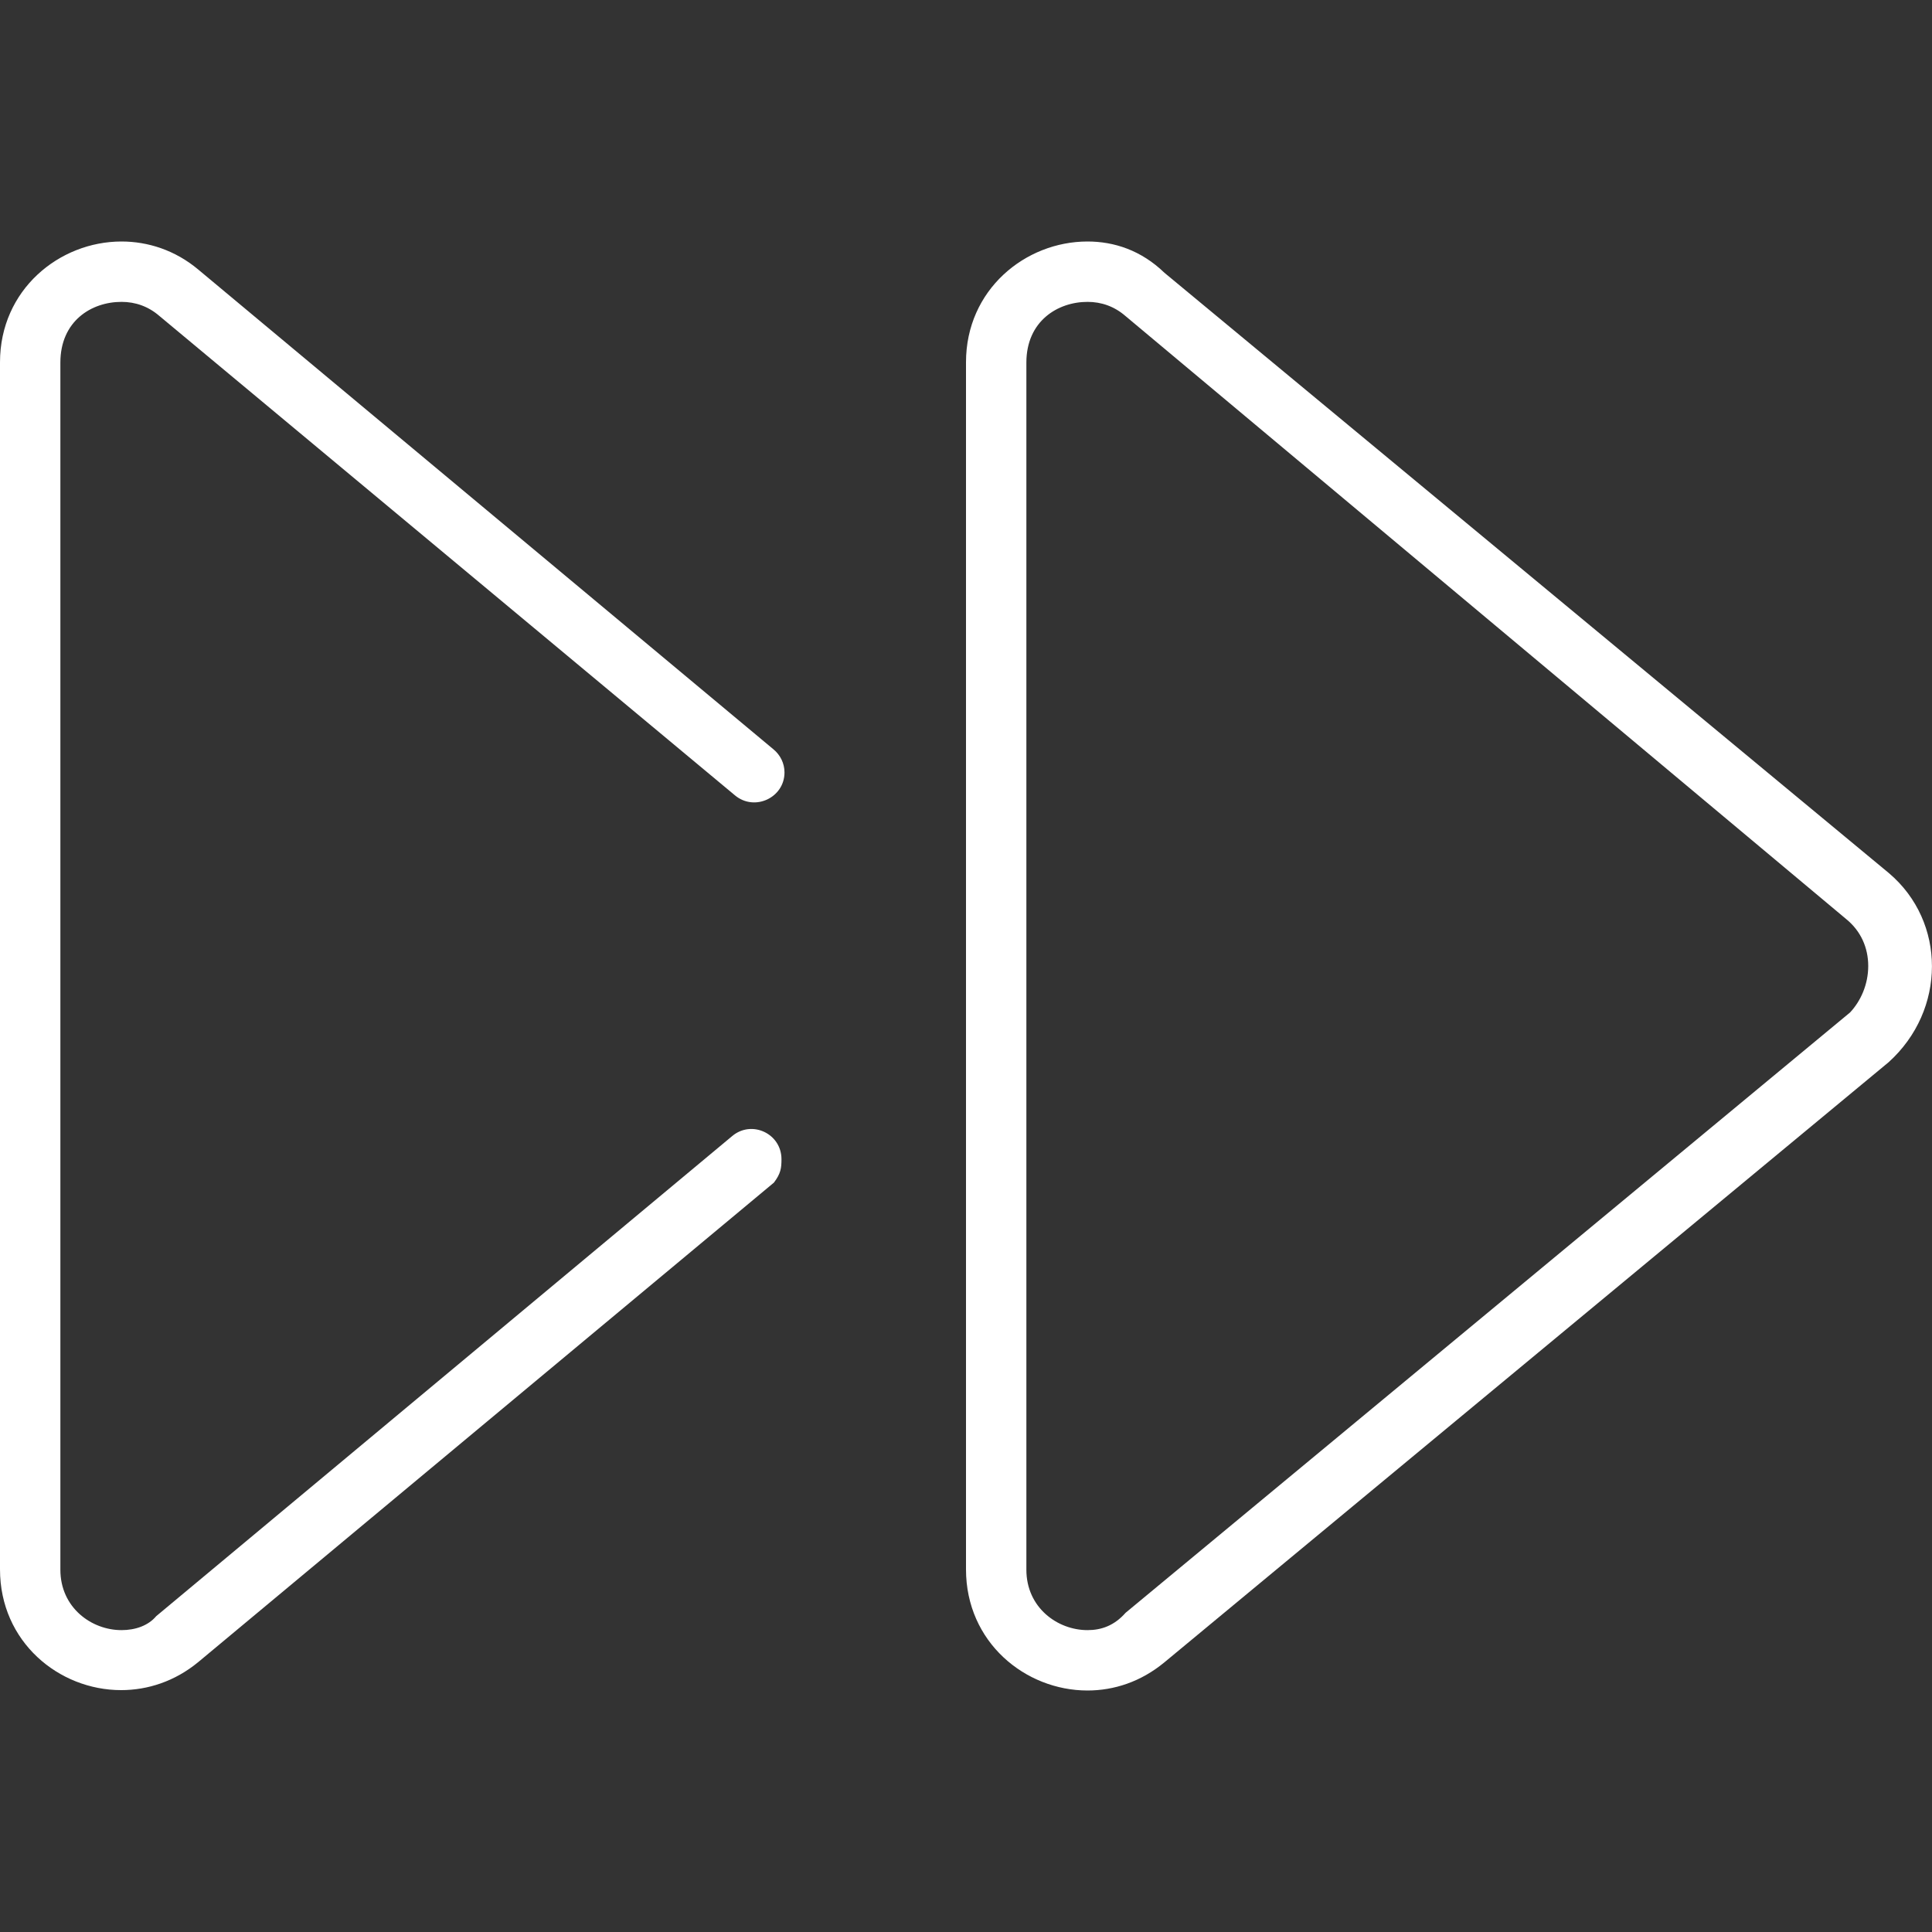 <?xml version="1.0" encoding="utf-8"?>
<!-- Generator: Adobe Illustrator 26.5.0, SVG Export Plug-In . SVG Version: 6.00 Build 0)  -->
<svg version="1.1" id="Layer_1" xmlns="http://www.w3.org/2000/svg" xmlns:xlink="http://www.w3.org/1999/xlink" x="0px" y="0px"
	 viewBox="0 0 512 512" style="enable-background:new 0 0 512 512;" xml:space="preserve">
<rect x="0" y="0" width="512" height="512" fill="#333333" stroke="none"/>
<style type="text/css">
	.st0{fill:#FFFFFF;}
</style>
<path class="st0" d="M32.2,80c3.7,0,7.1,1.2,10,3.7l152.6,127.1c5.2,4.3,13.1,0.6,13.1-6.1c0-2.4-1.1-4.6-2.9-6.1L52.5,71.4
	C46.4,66.3,39.2,64,32.2,64C15.7,64,0,76.8,0,96v319.9c0,19.2,15.6,32,32.1,32c7,0,14.2-2.3,20.4-7.4l152.6-127.1
	c1.8-2.4,2-3.8,2-6.2c0-6.8-7.9-10.5-13.1-6.1L41.4,428.3c-2.1,2.5-5.5,3.7-9.2,3.7c-8,0-16.2-6-16.2-16V96.1
	C16,85.1,24.2,80,32.2,80z M500.6,231.4l-192-159.1c-6.2-6-13.4-8.3-20.4-8.3C271.7,64,256,76.8,256,96v319.9
	c0,19.3,15.7,32.1,32.2,32.1c7,0,14.1-2.3,20.3-7.4l192-159.1C515.8,267.7,515.8,244.3,500.6,231.4z M490.3,268.3l-192,159.1
	c-3,3.4-6.4,4.6-10.1,4.6c-8,0-16.2-6-16.2-16V96.1c0-11,8.3-16.1,16.2-16.1c3.7,0,7.1,1.2,10,3.7l191.1,159.9
	c3.8,3.1,5.8,7.5,5.8,12.4S493.1,265.3,490.3,268.3z"/>
</svg>
